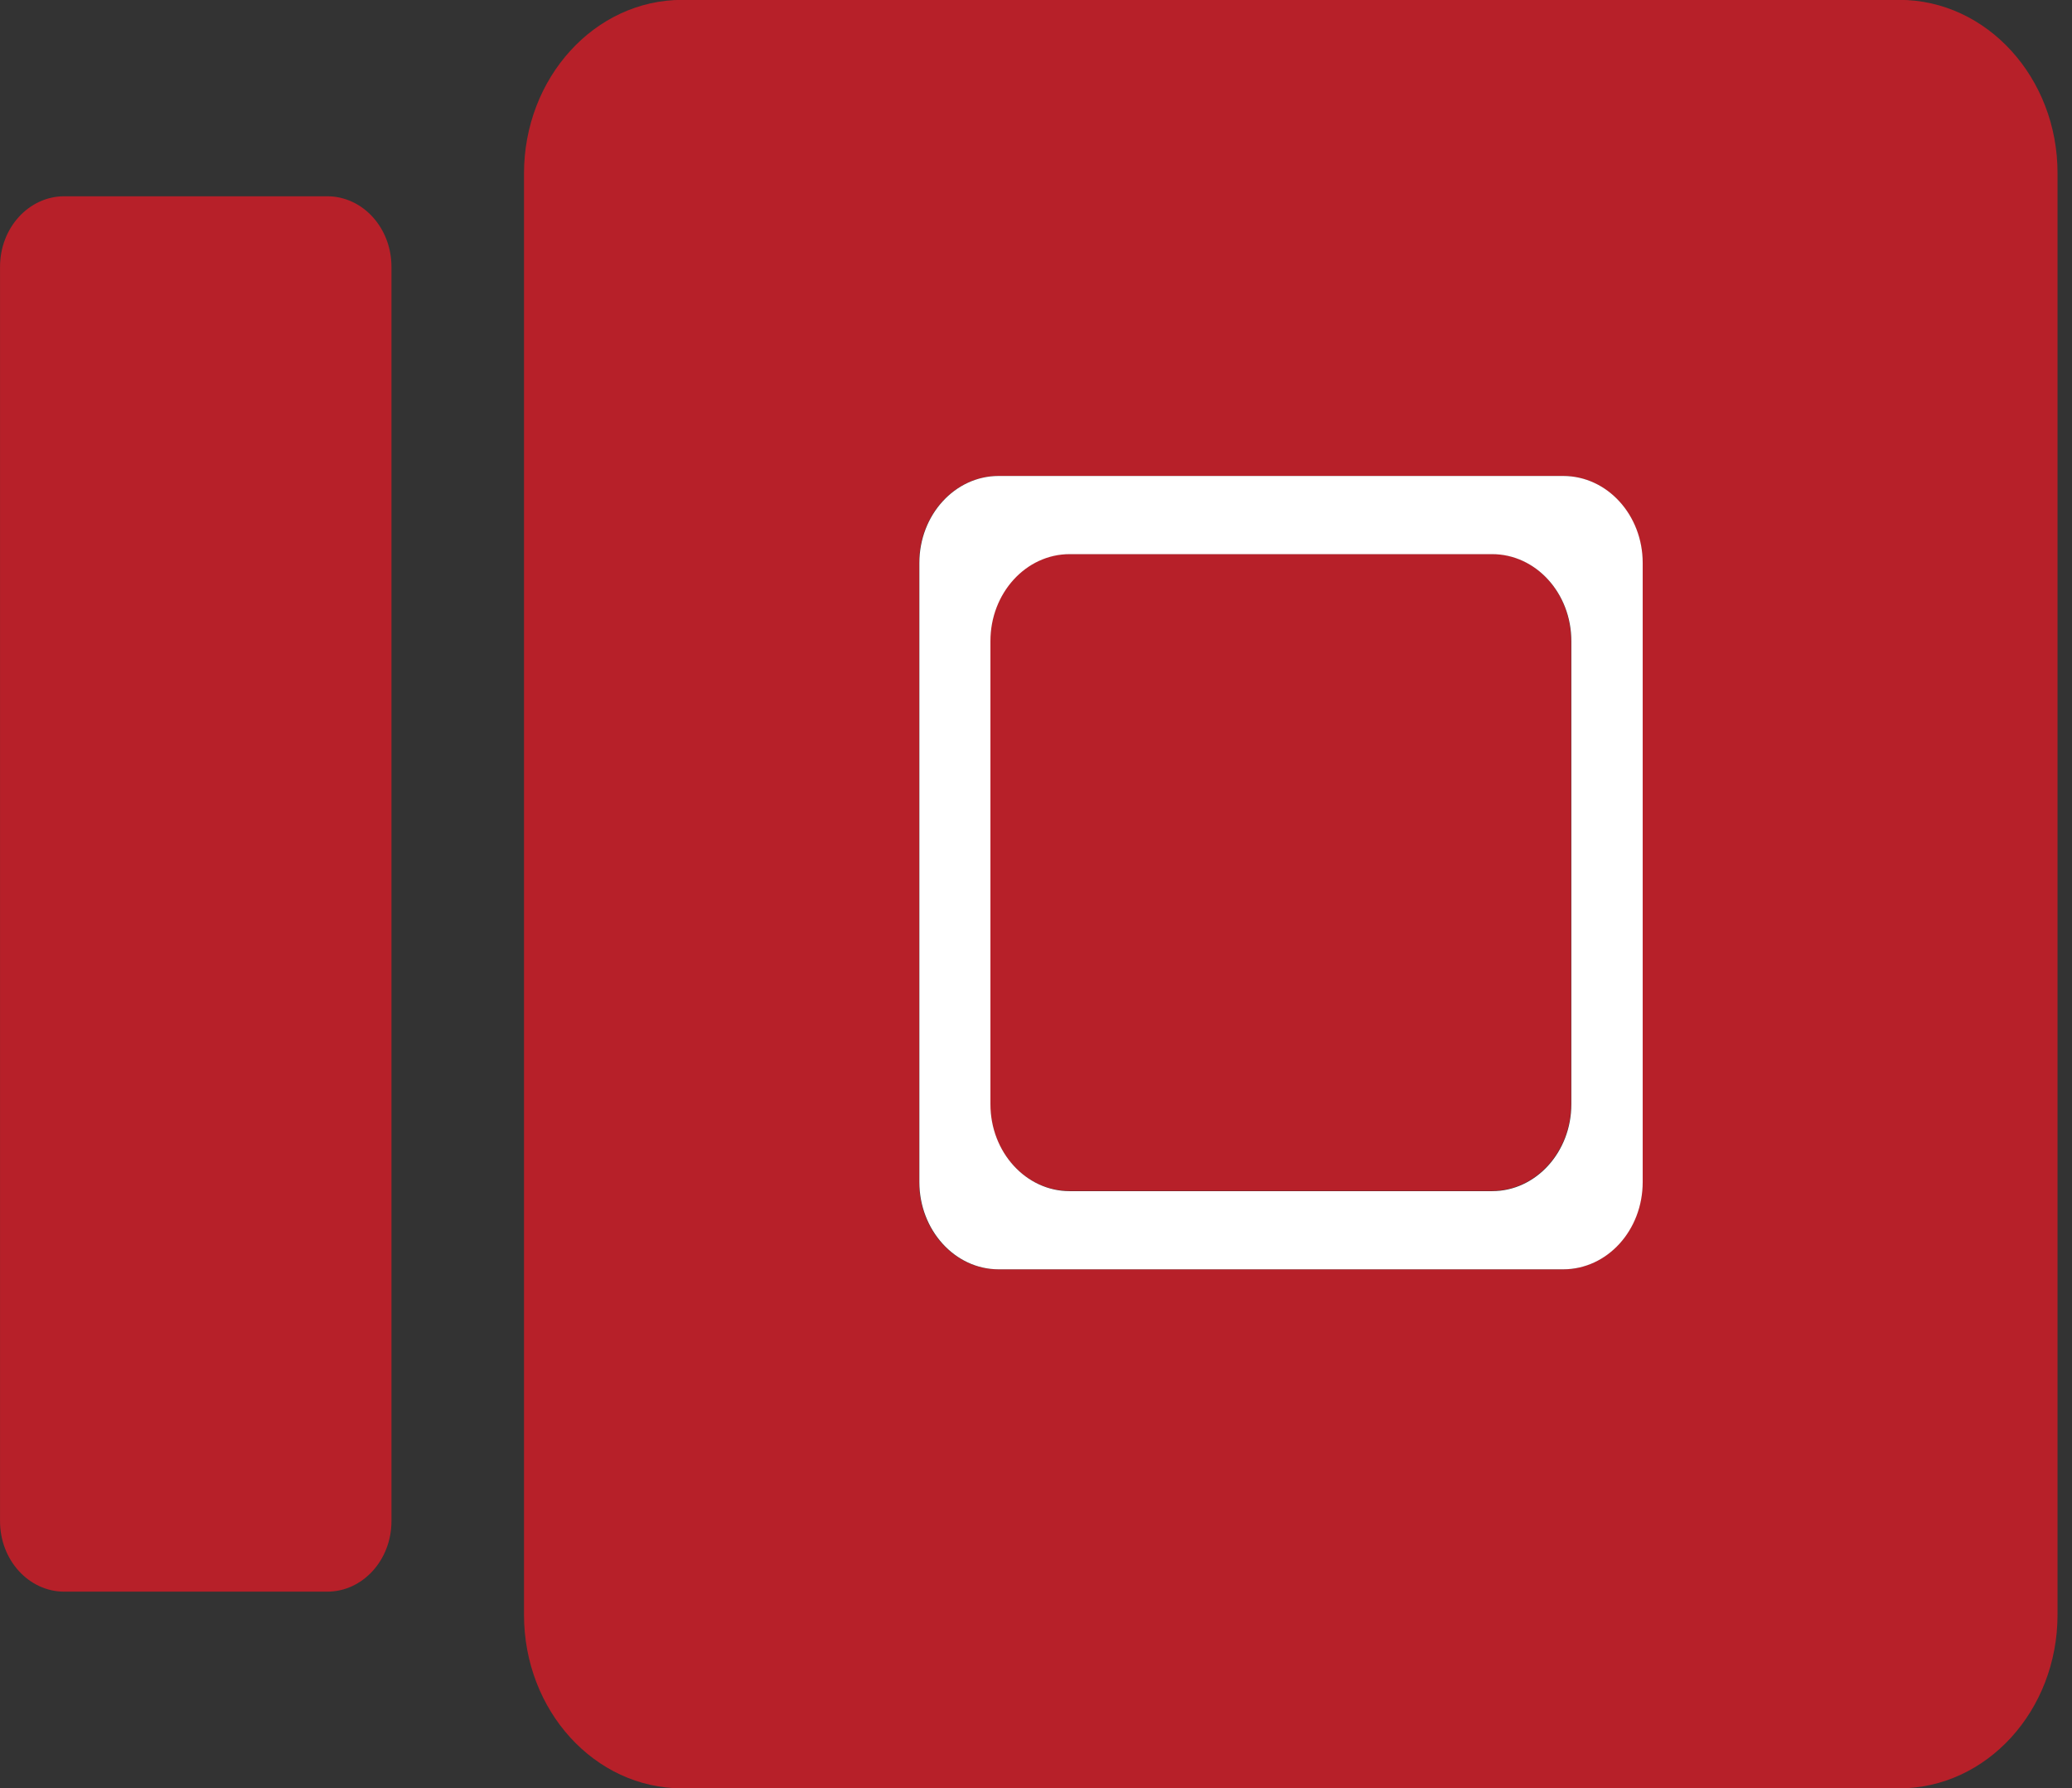 <?xml version="1.0" encoding="UTF-8"?>
<svg xmlns="http://www.w3.org/2000/svg" width="124" height="107" viewBox="0 0 124 107" fill="none">
  <rect x="0" y="0" width="124" height="107" fill="#333333" stroke="none"/>
  <g id="Group 14742">
    <path id="Vector" d="M19.579 95.239H3.85C1.724 95.239 0.002 93.351 0.002 91.02V15.962C0.002 13.632 1.724 11.744 3.85 11.744H19.579C21.706 11.744 23.427 13.632 23.427 15.962V91.02C23.427 93.351 21.706 95.239 19.579 95.239Z" fill="#B72029"></path>
    <g id="Group">
      <path id="Vector_2" d="M113.666 -0.008H40.827C35.595 -0.008 31.359 4.652 31.359 10.384V96.617C31.359 102.366 35.595 107.009 40.827 107.009H113.649C118.881 107.009 123.134 102.366 123.134 96.617V10.384C123.15 4.652 118.898 -0.008 113.666 -0.008ZM98.291 70.73C98.291 73.605 96.165 75.952 93.532 75.952H59.745C57.129 75.952 55.003 73.622 55.003 70.73V33.686C55.003 30.811 57.129 28.481 59.745 28.481H93.532C96.165 28.481 98.291 30.811 98.291 33.686V70.73Z" fill="#B72029"></path>
      <path id="Vector_3" d="M89.279 33.143H63.998C61.382 33.143 59.256 35.473 59.256 38.347V66.054C59.256 68.928 61.382 71.258 63.998 71.258H89.279C91.895 71.258 94.022 68.928 94.022 66.054V38.347C94.022 35.473 91.895 33.143 89.279 33.143Z" fill="#B72029"></path>
      <path id="Vector_4" d="M93.549 28.48H59.762C57.146 28.48 55.02 30.811 55.02 33.685V70.729C55.02 73.604 57.146 75.951 59.762 75.951H93.549C96.182 75.951 98.308 73.621 98.308 70.729V33.685C98.308 30.811 96.182 28.48 93.549 28.48ZM94.038 66.069C94.038 68.944 91.912 71.274 89.296 71.274H64.015C61.399 71.274 59.273 68.944 59.273 66.069V38.362C59.273 35.488 61.399 33.158 64.015 33.158H89.296C91.912 33.158 94.038 35.488 94.038 38.362V66.069Z" fill="white"></path>
    </g>
  </g>
</svg>
